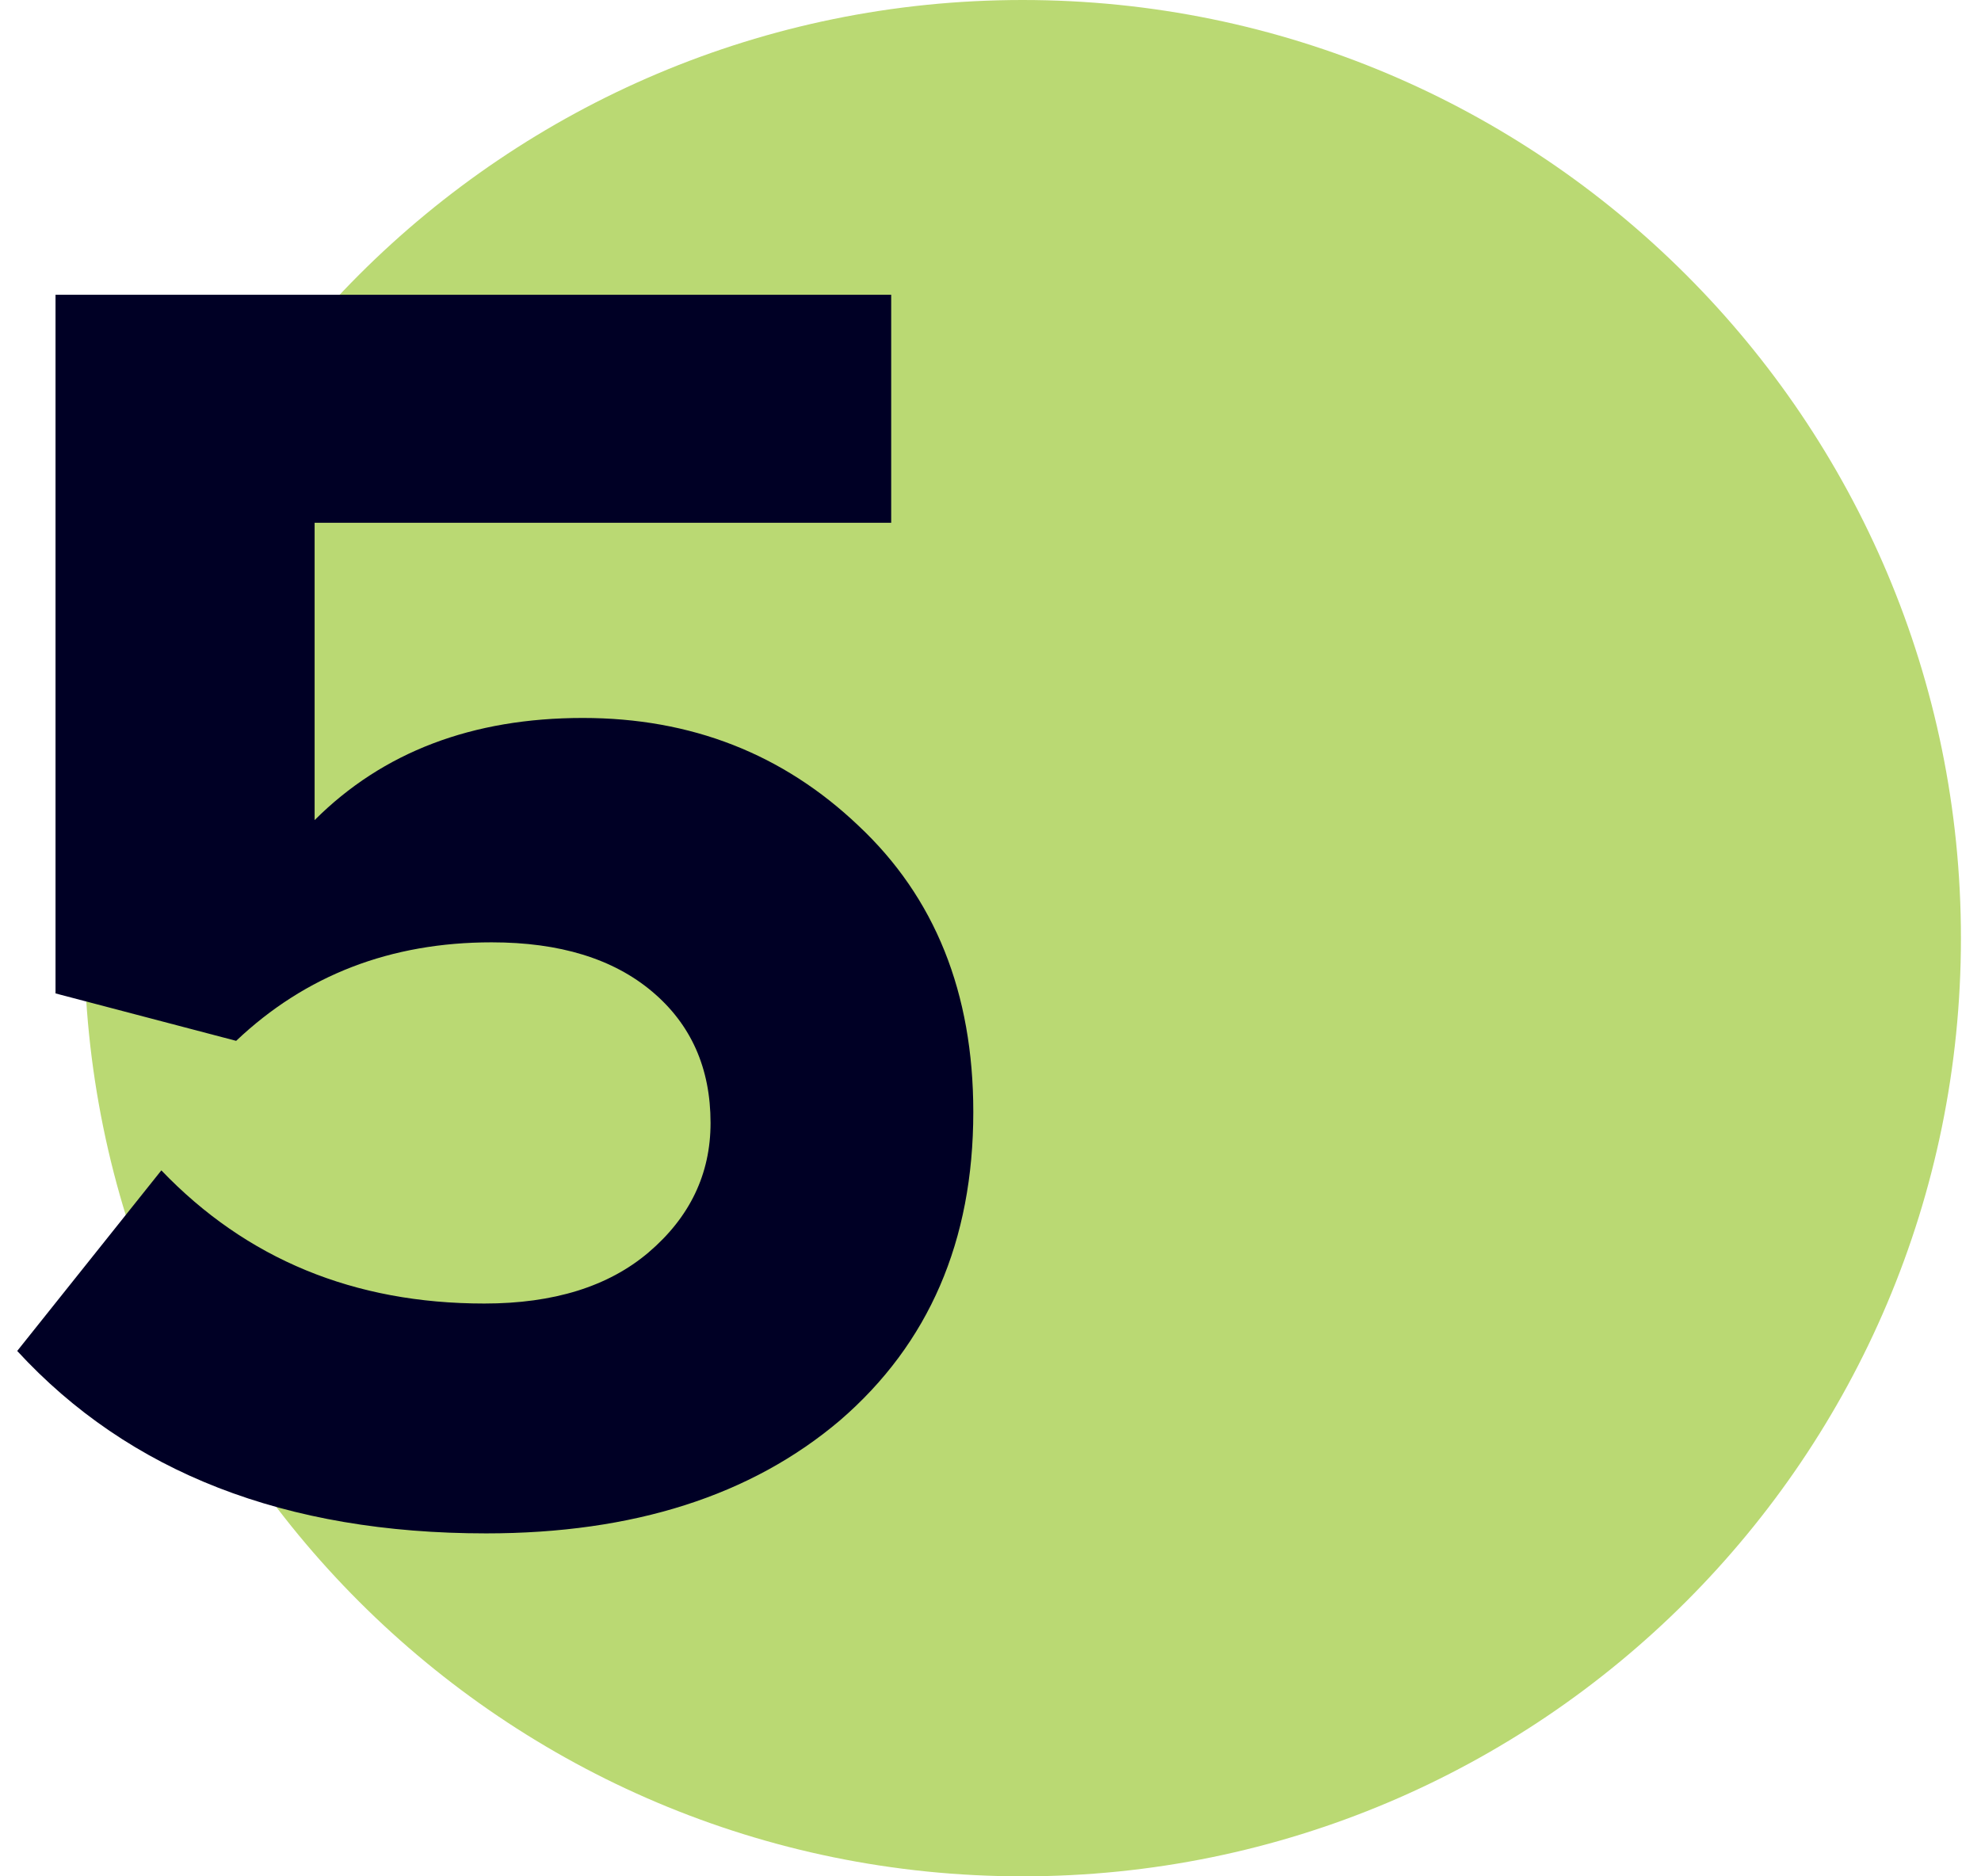 <?xml version="1.0" encoding="UTF-8"?> <svg xmlns="http://www.w3.org/2000/svg" width="38" height="36" viewBox="0 0 38 36" fill="none"> <path d="M37.615 18C37.615 27.941 29.556 36 19.615 36C9.674 36 1.615 27.941 1.615 18C1.615 8.059 9.674 0 19.615 0C29.556 0 37.615 8.059 37.615 18Z" fill="#BAD973"></path> <path d="M9.325 29.42C5.475 29.42 2.477 28.254 0.33 25.92L3.095 22.455C4.728 24.159 6.793 25.01 9.29 25.01C10.62 25.01 11.67 24.684 12.44 24.03C13.233 23.354 13.63 22.525 13.63 21.545C13.63 20.495 13.257 19.655 12.51 19.025C11.763 18.395 10.737 18.08 9.43 18.08C7.493 18.08 5.86 18.71 4.53 19.97L1.065 19.06V5.655H17.095V10.03H6.035V15.735C7.342 14.429 9.057 13.775 11.18 13.775C13.257 13.775 15.018 14.464 16.465 15.84C17.935 17.217 18.67 19.049 18.67 21.335C18.67 23.809 17.818 25.78 16.115 27.25C14.412 28.697 12.148 29.42 9.325 29.42Z" fill="#000025"></path> </svg> 